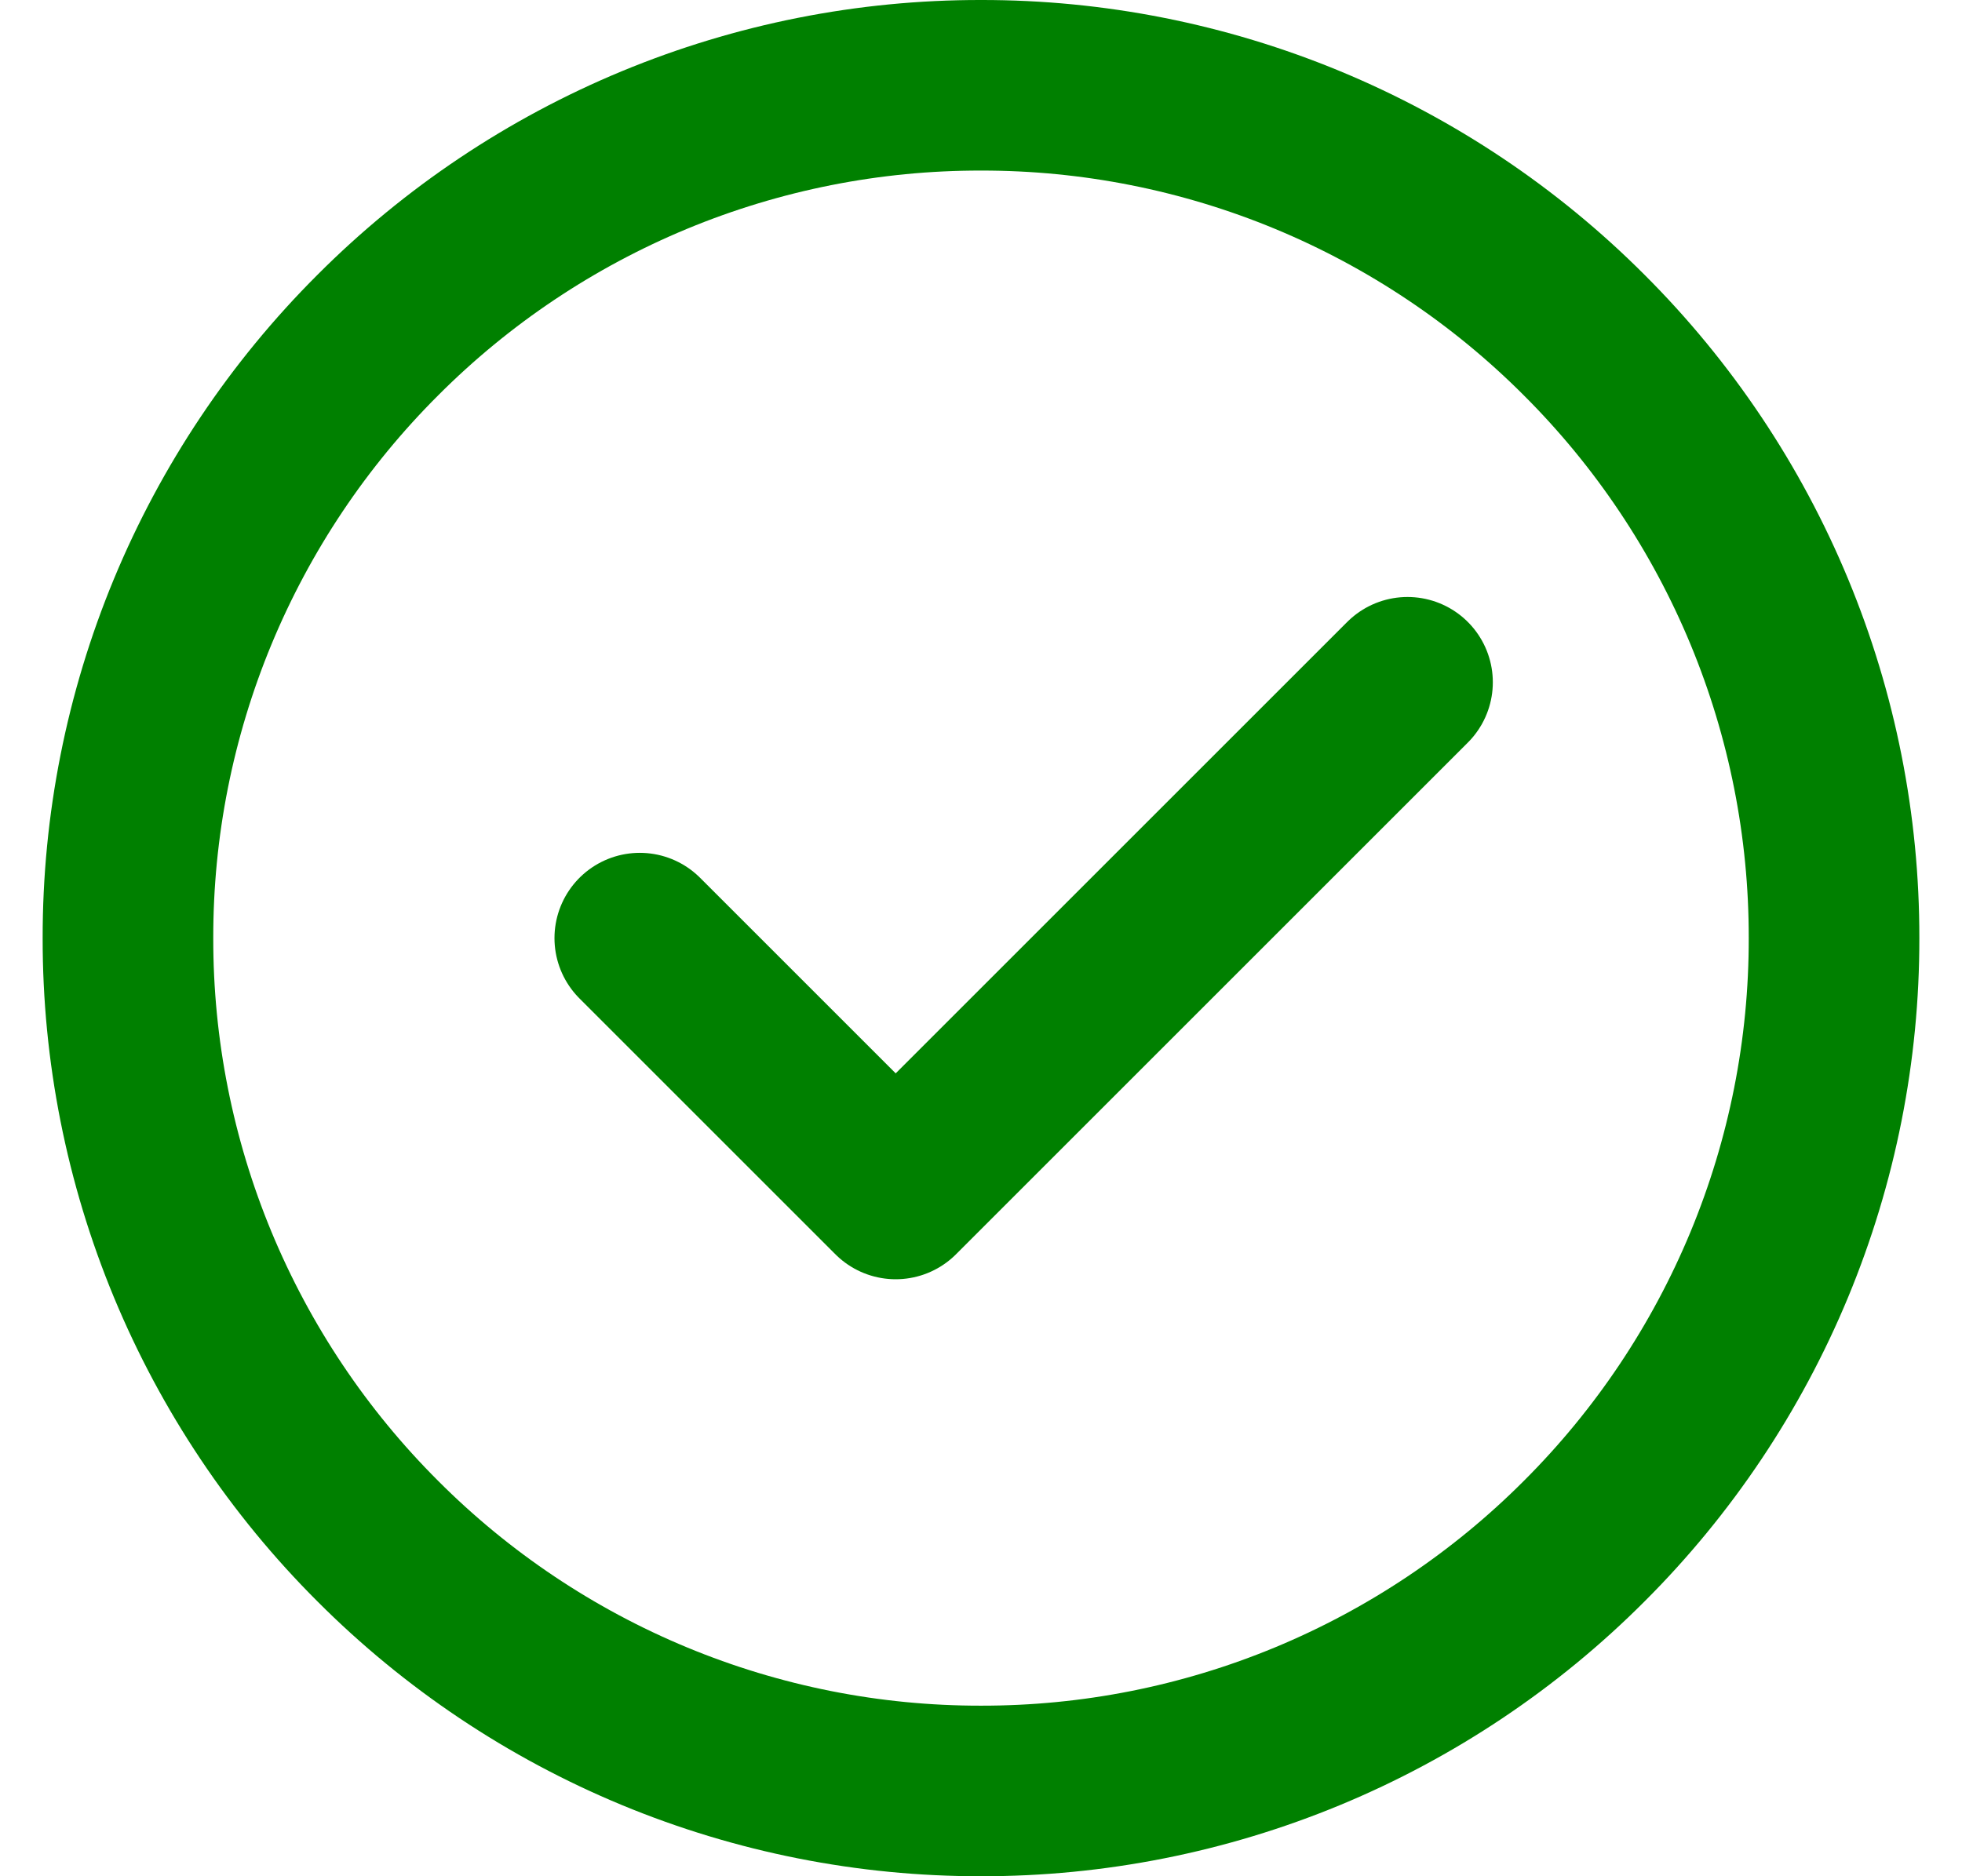 <svg width="23" height="22" viewBox="0 0 23 22" fill="none" xmlns="http://www.w3.org/2000/svg">
<path d="M11.5 21C12.813 21.002 14.114 20.744 15.328 20.241C16.541 19.738 17.643 19.001 18.571 18.071C19.501 17.143 20.238 16.041 20.741 14.828C21.244 13.614 21.502 12.313 21.5 11C21.502 9.687 21.244 8.386 20.741 7.172C20.238 5.959 19.501 4.857 18.571 3.929C17.643 2.999 16.541 2.262 15.328 1.759C14.114 1.256 12.813 0.998 11.5 1C10.187 0.998 8.886 1.256 7.672 1.759C6.459 2.262 5.357 2.999 4.429 3.929C3.499 4.857 2.762 5.959 2.259 7.172C1.756 8.386 1.498 9.687 1.5 11C1.498 12.313 1.756 13.614 2.259 14.828C2.762 16.041 3.499 17.143 4.429 18.071C5.357 19.001 6.459 19.738 7.672 20.241C8.886 20.744 10.187 21.002 11.5 21Z" stroke="#008000" stroke-width="2" stroke-linejoin="round"/>
<path d="M7.5 11L10.5 14L16.5 8" stroke="#008000" stroke-width="2" stroke-linecap="round" stroke-linejoin="round"/>
</svg>
